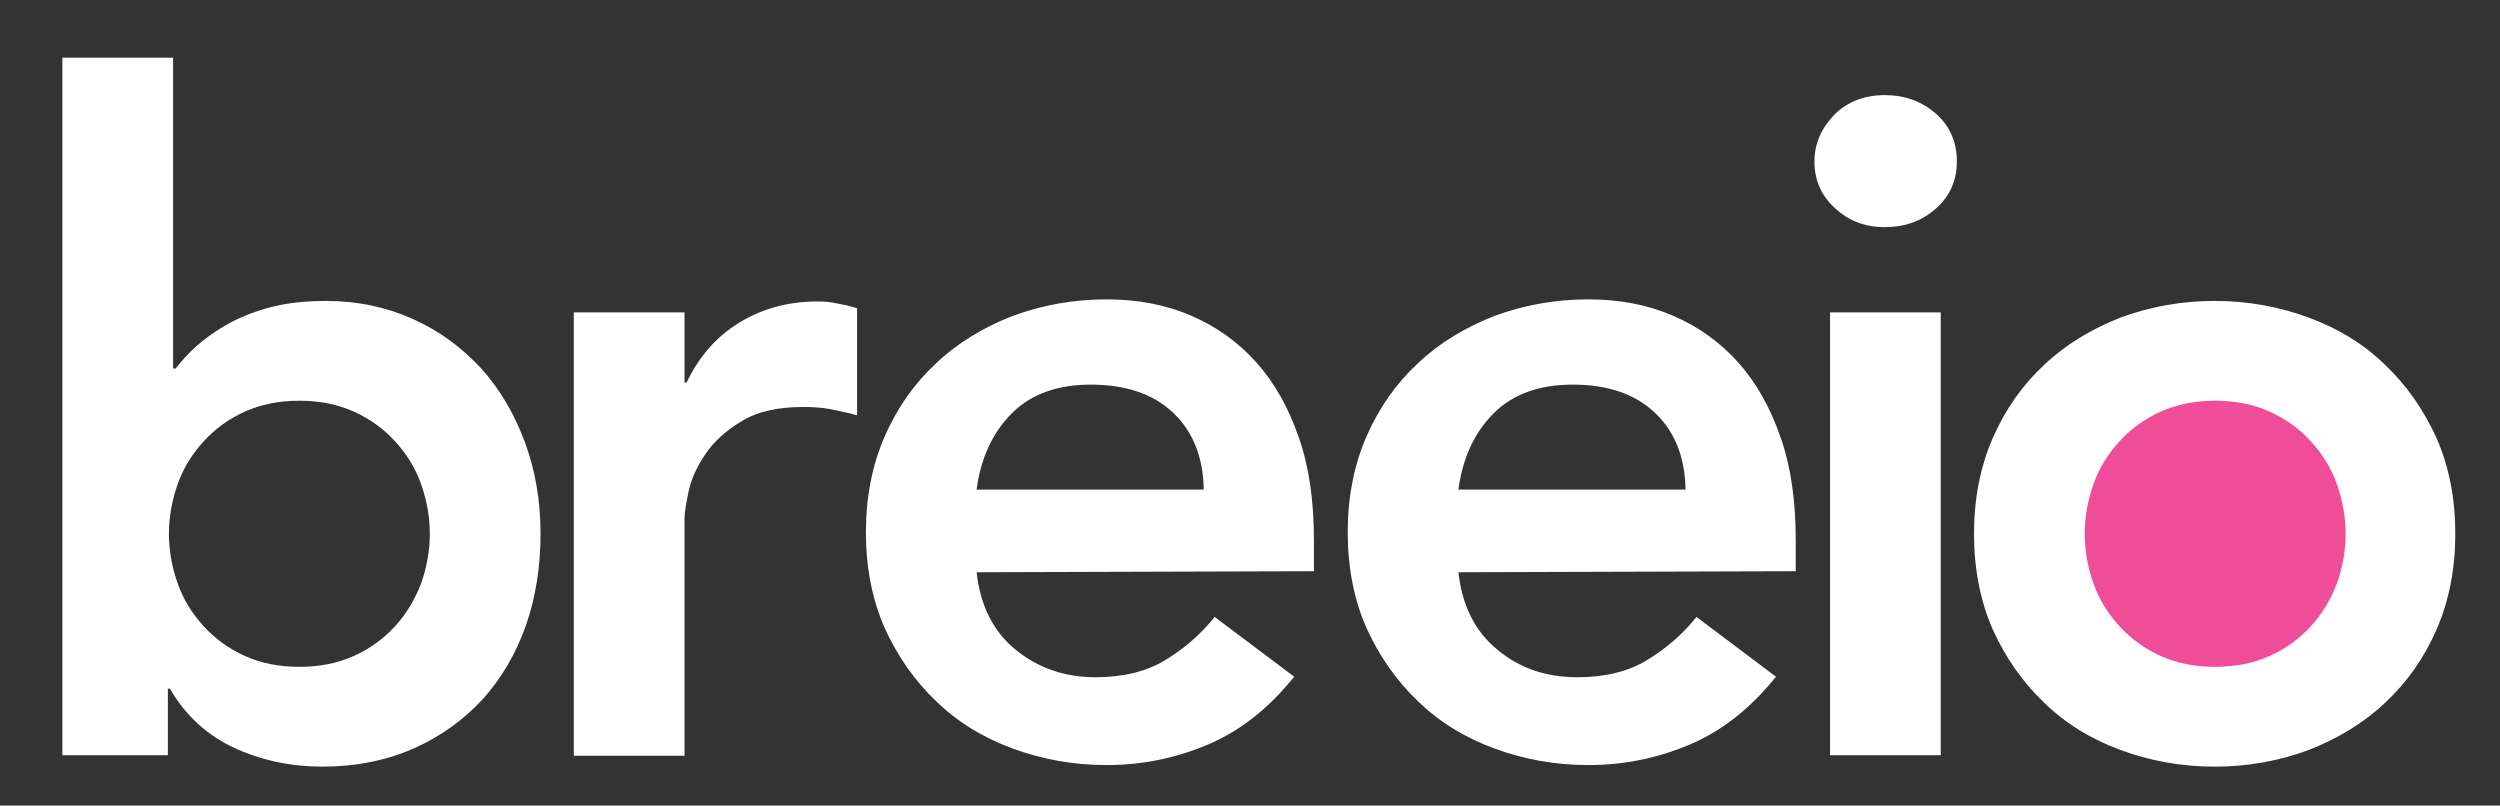 <svg xmlns="http://www.w3.org/2000/svg" viewBox="0 0 481 155">
	<rect x="0" y="0" width="481" height="155" fill="#333333" stroke="none"/>
	<style type="text/css">
		#logo, #dot { fill: #ffffff; }
		#highlight {
			fill: rgb(240,077,152);
			animation: logocolorchange 20s linear infinite;
		}
		@keyframes logocolorchange {
			0% { fill: rgb(29,186,243); }
			15% { fill: rgb(29,186,243); }
			20% { fill: rgb(63,156,53); }
			35% { fill: rgb(63,156,53); }
			40% { fill: rgb(225,160,47); }
			55% { fill: rgb(225,160,47); }
			60% { fill: rgb(213,43,30); }
			75% { fill: rgb(213,43,30); }
			80% { fill: rgb(240,077,152); }
			95% { fill: rgb(240,077,152); }
			100% { fill: rgb(29,186,243); }
		}
	</style>
	<ellipse id="highlight" cx="426.1" cy="102.8" rx="25.9" ry="26.4"/>
	<path id="logo" d="M12,11.1h21.3v59.8h0.5c1.1-1.4,2.4-2.9,4.1-4.4c1.7-1.5,3.7-2.9,6-4.2c2.4-1.3,5.1-2.4,8.2-3.2
		c3.1-0.8,6.6-1.2,10.7-1.2c6,0,11.6,1.2,16.7,3.5c5.1,2.3,9.4,5.5,13.1,9.5c3.6,4,6.4,8.8,8.4,14.2c2,5.4,3,11.3,3,17.6
		c0,6.3-0.9,12.1-2.8,17.6c-1.9,5.4-4.7,10.2-8.3,14.2c-3.7,4-8.1,7.2-13.3,9.5c-5.2,2.3-11.1,3.5-17.6,3.5c-6,0-11.7-1.2-16.9-3.6
		c-5.2-2.4-9.4-6.2-12.4-11.4h-0.4v12.8H12V11.1z M82.7,102.7c0-3.3-0.6-6.5-1.7-9.6c-1.1-3.1-2.8-5.8-5-8.2
		c-2.2-2.4-4.8-4.3-7.9-5.7c-3.1-1.4-6.6-2.1-10.5-2.1s-7.4,0.7-10.5,2.1c-3.1,1.4-5.7,3.3-7.9,5.7c-2.2,2.4-3.9,5.1-5,8.2
		c-1.1,3.1-1.7,6.3-1.7,9.6c0,3.3,0.6,6.5,1.7,9.6c1.1,3.1,2.8,5.8,5,8.2c2.2,2.4,4.8,4.3,7.9,5.7c3.1,1.4,6.6,2.1,10.5,2.1
		s7.4-0.7,10.5-2.1c3.1-1.4,5.7-3.3,7.9-5.7c2.2-2.4,3.8-5.1,5-8.2C82.1,109.2,82.7,106,82.7,102.7z M110.4,60.1h21.3v13.5h0.4
		c2.4-5,5.7-8.8,10.1-11.5c4.4-2.7,9.4-4.1,15.1-4.1c1.3,0,2.6,0.1,3.8,0.4c1.2,0.2,2.5,0.5,3.8,0.9v20.6c-1.7-0.5-3.5-0.8-5.2-1.2
		c-1.7-0.3-3.4-0.4-5.1-0.4c-5,0-9,0.9-12,2.8c-3,1.8-5.3,3.9-6.9,6.3c-1.6,2.4-2.7,4.7-3.2,7.1c-0.5,2.4-0.8,4.1-0.8,5.3v45.6h-21.3
		L110.4,60.1L110.4,60.1z M187.9,110.1c0.7,6.4,3.2,11.4,7.5,14.9s9.4,5.3,15.4,5.3c5.3,0,9.8-1.1,13.4-3.3c3.6-2.2,6.8-4.9,9.5-8.3
		l15.3,11.5c-5,6.2-10.5,10.5-16.7,13.1c-6.2,2.6-12.6,3.9-19.4,3.9c-6.4,0-12.4-1.1-18.1-3.2c-5.7-2.1-10.6-5.1-14.7-9.1
		c-4.1-3.9-7.4-8.6-9.9-14.1c-2.4-5.5-3.6-11.6-3.6-18.4c0-6.7,1.2-12.9,3.6-18.4c2.4-5.5,5.7-10.2,9.9-14.1
		c4.1-3.9,9.1-6.9,14.7-9.1c5.7-2.1,11.7-3.2,18.1-3.2c5.9,0,11.3,1,16.2,3.1c4.9,2.1,9.1,5.1,12.6,9c3.5,3.9,6.2,8.7,8.2,14.5
		c2,5.7,2.9,12.3,2.9,19.8v5.9L187.9,110.1L187.9,110.1z M231.6,94.2c-0.1-6.3-2.1-11.2-5.9-14.8c-3.8-3.6-9.1-5.4-15.8-5.4
		c-6.4,0-11.5,1.8-15.2,5.5c-3.7,3.7-6,8.6-6.8,14.7L231.6,94.2L231.6,94.2z M280.6,110.1c0.7,6.4,3.2,11.4,7.5,14.9
		c4.3,3.6,9.4,5.3,15.4,5.3c5.3,0,9.8-1.1,13.4-3.3c3.6-2.2,6.8-4.9,9.5-8.3l15.3,11.5c-5,6.2-10.5,10.5-16.7,13.1
		c-6.2,2.6-12.6,3.9-19.4,3.9c-6.4,0-12.4-1.1-18.1-3.2c-5.7-2.1-10.6-5.1-14.7-9.1c-4.1-3.9-7.4-8.6-9.9-14.1
		c-2.4-5.5-3.6-11.6-3.6-18.4c0-6.7,1.2-12.9,3.6-18.4c2.4-5.5,5.7-10.2,9.9-14.1c4.1-3.9,9.1-6.9,14.7-9.1
		c5.7-2.1,11.7-3.2,18.1-3.2c5.9,0,11.3,1,16.2,3.1c4.9,2.1,9.1,5.1,12.6,9c3.5,3.9,6.2,8.7,8.2,14.5c2,5.7,2.9,12.3,2.9,19.8v5.9
		L280.6,110.1L280.6,110.1z M324.3,94.2c-0.1-6.3-2.1-11.2-5.9-14.8c-3.8-3.6-9.1-5.4-15.8-5.4c-6.4,0-11.5,1.8-15.2,5.5
		c-3.7,3.7-6,8.6-6.8,14.7L324.3,94.2L324.3,94.2z M352.1,60.1h21.3v85.2h-21.3V60.1z M379.8,102.7c0-6.7,1.2-12.9,3.6-18.4
		c2.4-5.5,5.7-10.2,9.9-14.1c4.1-3.9,9.1-6.9,14.7-9.1c5.7-2.1,11.7-3.2,18.1-3.2c6.4,0,12.4,1.1,18.1,3.2c5.7,2.1,10.6,5.1,14.7,9.1
		c4.1,3.9,7.4,8.6,9.9,14.1c2.4,5.5,3.6,11.6,3.6,18.4c0,6.7-1.2,12.9-3.6,18.4c-2.4,5.5-5.7,10.2-9.9,14.1
		c-4.1,3.9-9.1,6.9-14.7,9.1c-5.7,2.1-11.7,3.2-18.1,3.2c-6.4,0-12.4-1.1-18.1-3.2c-5.7-2.1-10.6-5.1-14.7-9.1
		c-4.1-3.9-7.4-8.6-9.9-14.1C381,115.6,379.8,109.4,379.8,102.7z M401.1,102.7c0,3.3,0.6,6.5,1.7,9.6c1.1,3.1,2.8,5.8,5,8.2
		c2.2,2.4,4.8,4.3,7.9,5.7c3.1,1.4,6.6,2.1,10.5,2.1c3.9,0,7.4-0.7,10.5-2.1c3.1-1.4,5.7-3.3,7.9-5.7c2.2-2.4,3.8-5.1,5-8.2
		c1.1-3.1,1.7-6.3,1.7-9.6c0-3.3-0.6-6.5-1.7-9.6c-1.1-3.1-2.8-5.8-5-8.2c-2.2-2.4-4.8-4.3-7.9-5.7c-3.1-1.4-6.6-2.1-10.5-2.1
		c-3.9,0-7.4,0.7-10.5,2.1c-3.1,1.4-5.7,3.3-7.9,5.7c-2.2,2.4-3.9,5.1-5,8.2C401.7,96.2,401.1,99.4,401.1,102.7z"/>
	<path id="dot" d="M349.1,31.1c0-3.4,1.3-6.4,3.8-9c2.5-2.5,5.8-3.8,9.7-3.8c3.9,0,7.2,1.2,9.9,3.6c2.7,2.4,4,5.5,4,9.1
		c0,3.7-1.3,6.7-4,9.1c-2.7,2.4-5.9,3.6-9.9,3.6c-3.9,0-7.1-1.3-9.7-3.8C350.4,37.6,349.1,34.6,349.1,31.1L349.1,31.1z"/>
</svg>
